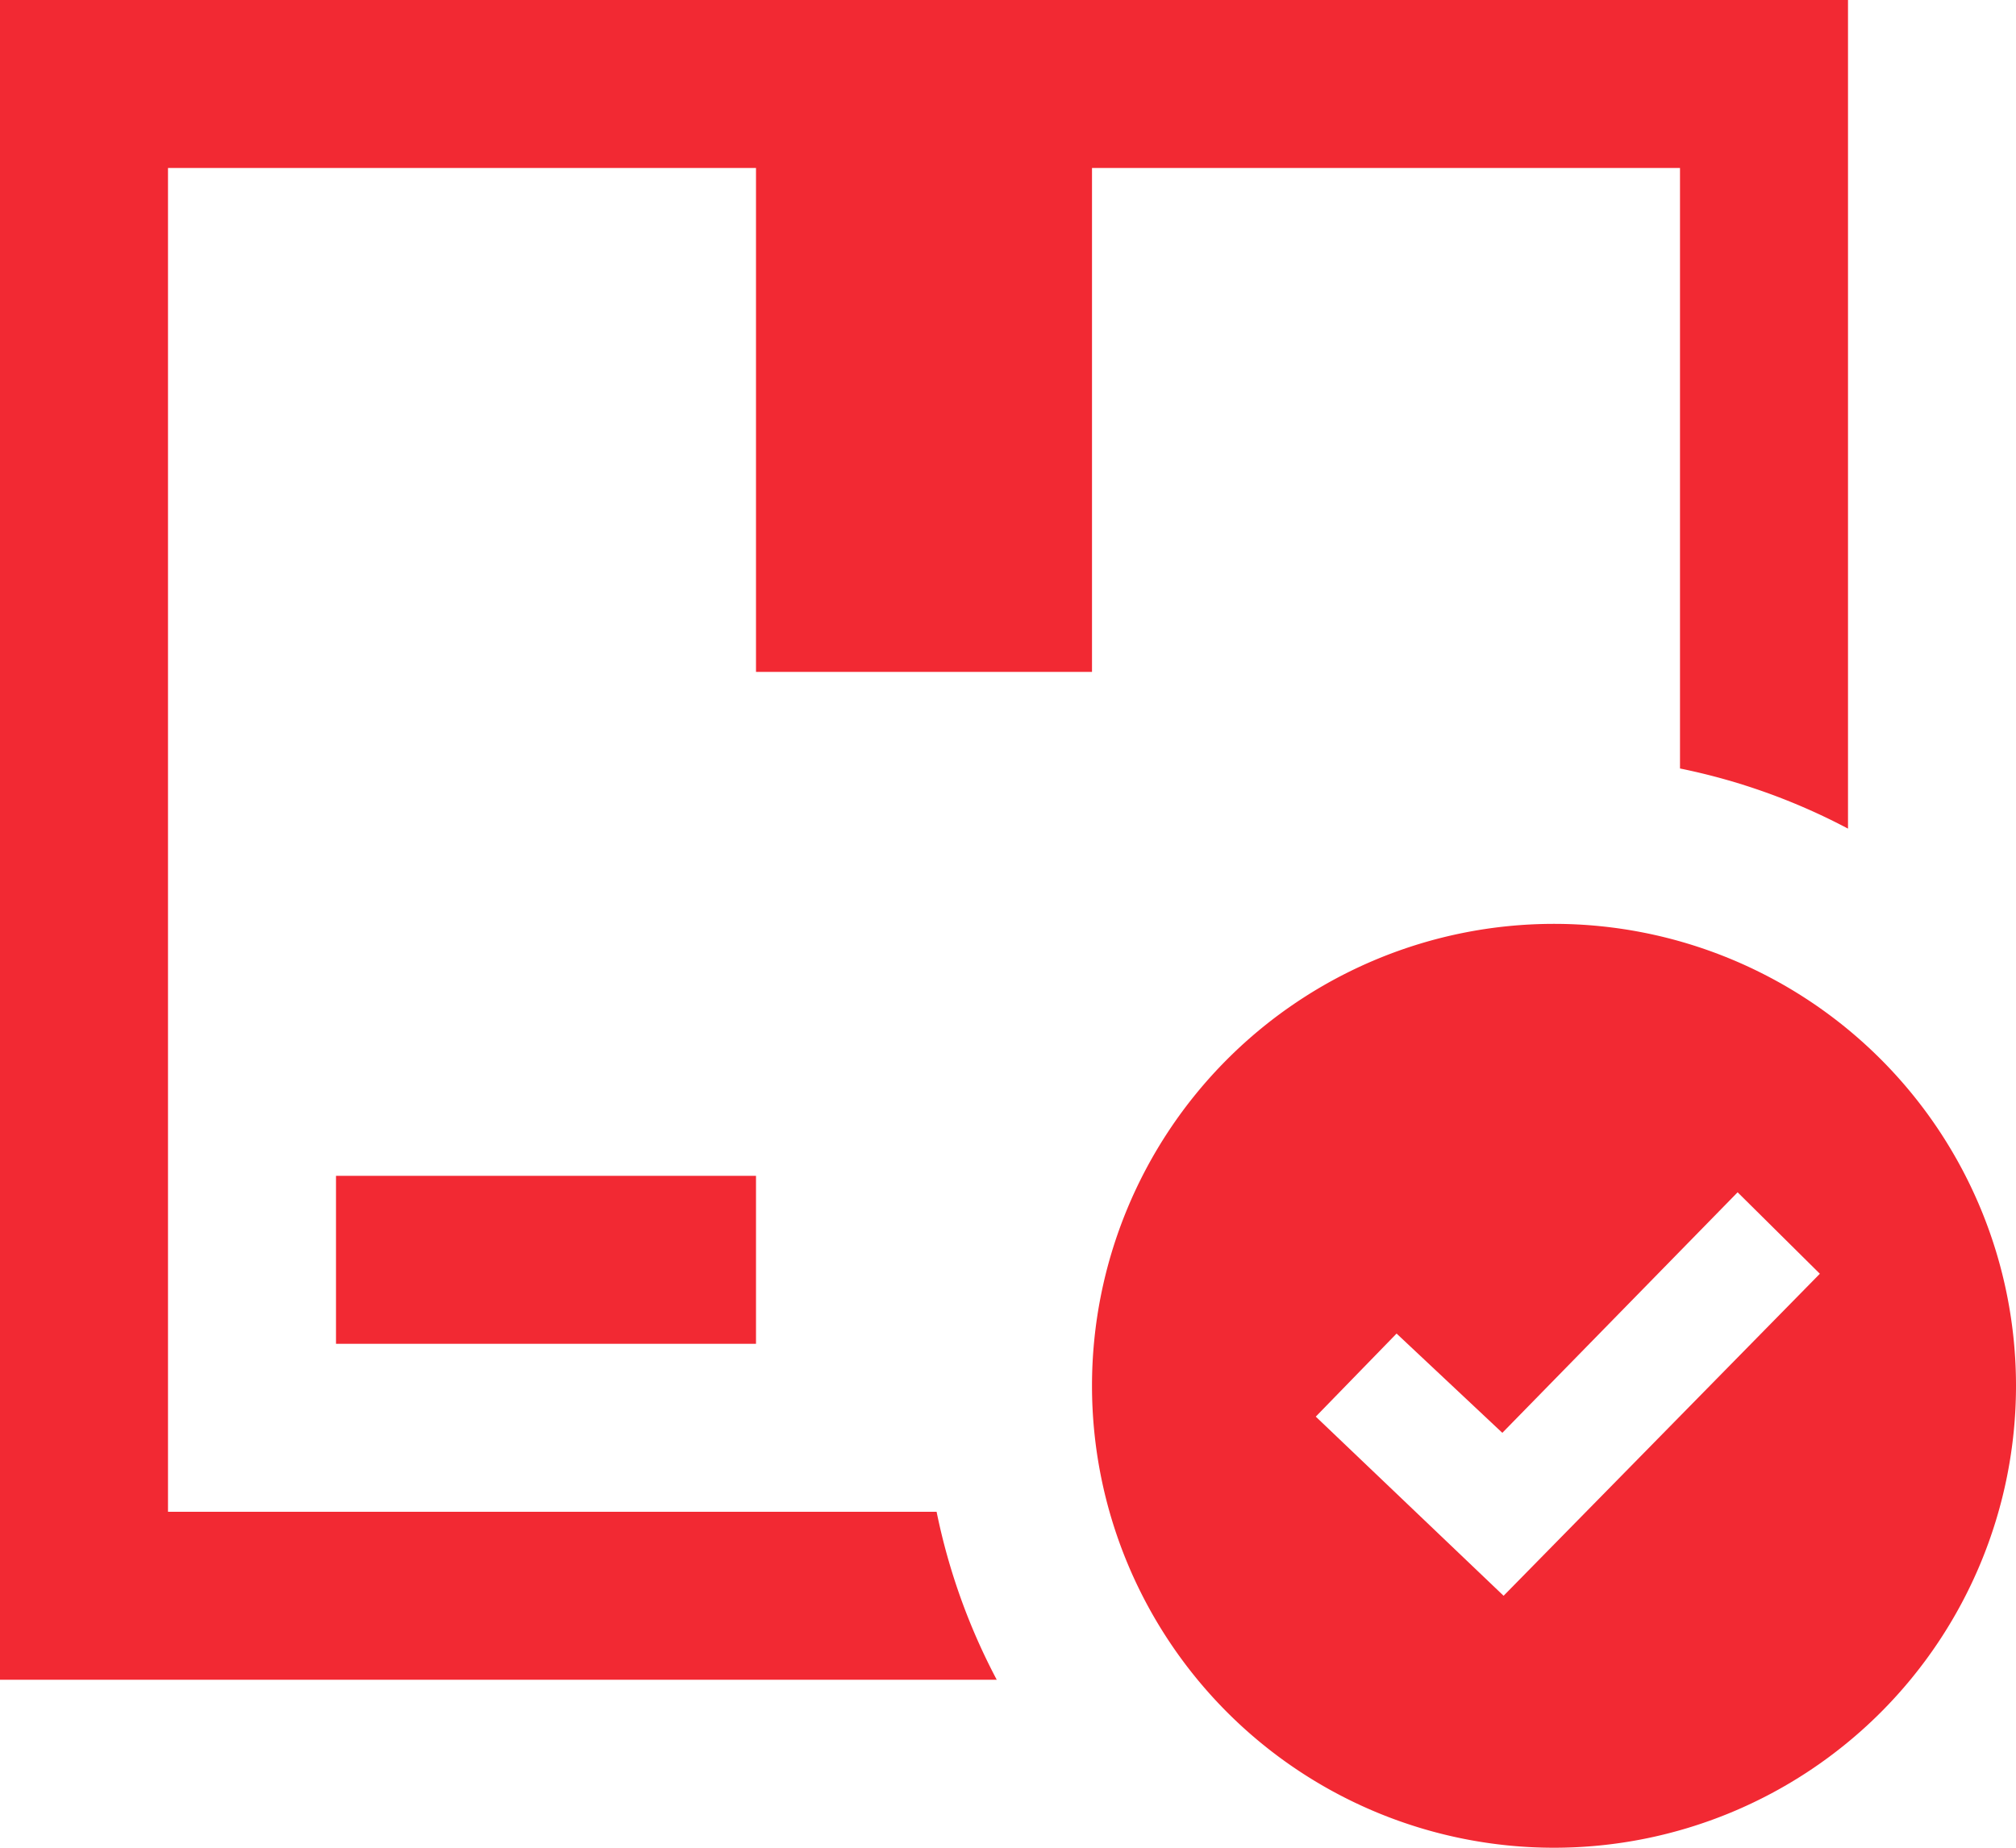 <?xml version="1.0" encoding="UTF-8"?> <svg xmlns="http://www.w3.org/2000/svg" width="24" height="22" viewBox="0 0 24 22"> <path id="Проверка_противопожарного_водопровода" data-name="Проверка противопожарного водопровода" d="M18.5,12A5.5,5.5,0,1,0,24,17.5,5.5,5.5,0,0,0,18.5,12Zm-6.634,9H0V1H22v9.866a7.451,7.451,0,0,0-2-.716V3H13V9H9V3H2V19h9.15a7.452,7.452,0,0,0,.716,2Zm6.019-2.94-1.259-1.182-.962.989L17.9,20l3.765-3.834-.979-.97L17.885,18.06ZM9,17H4V15H9Z" transform="translate(0 -1)" fill="#f22933" fill-rule="evenodd"></path> </svg> 